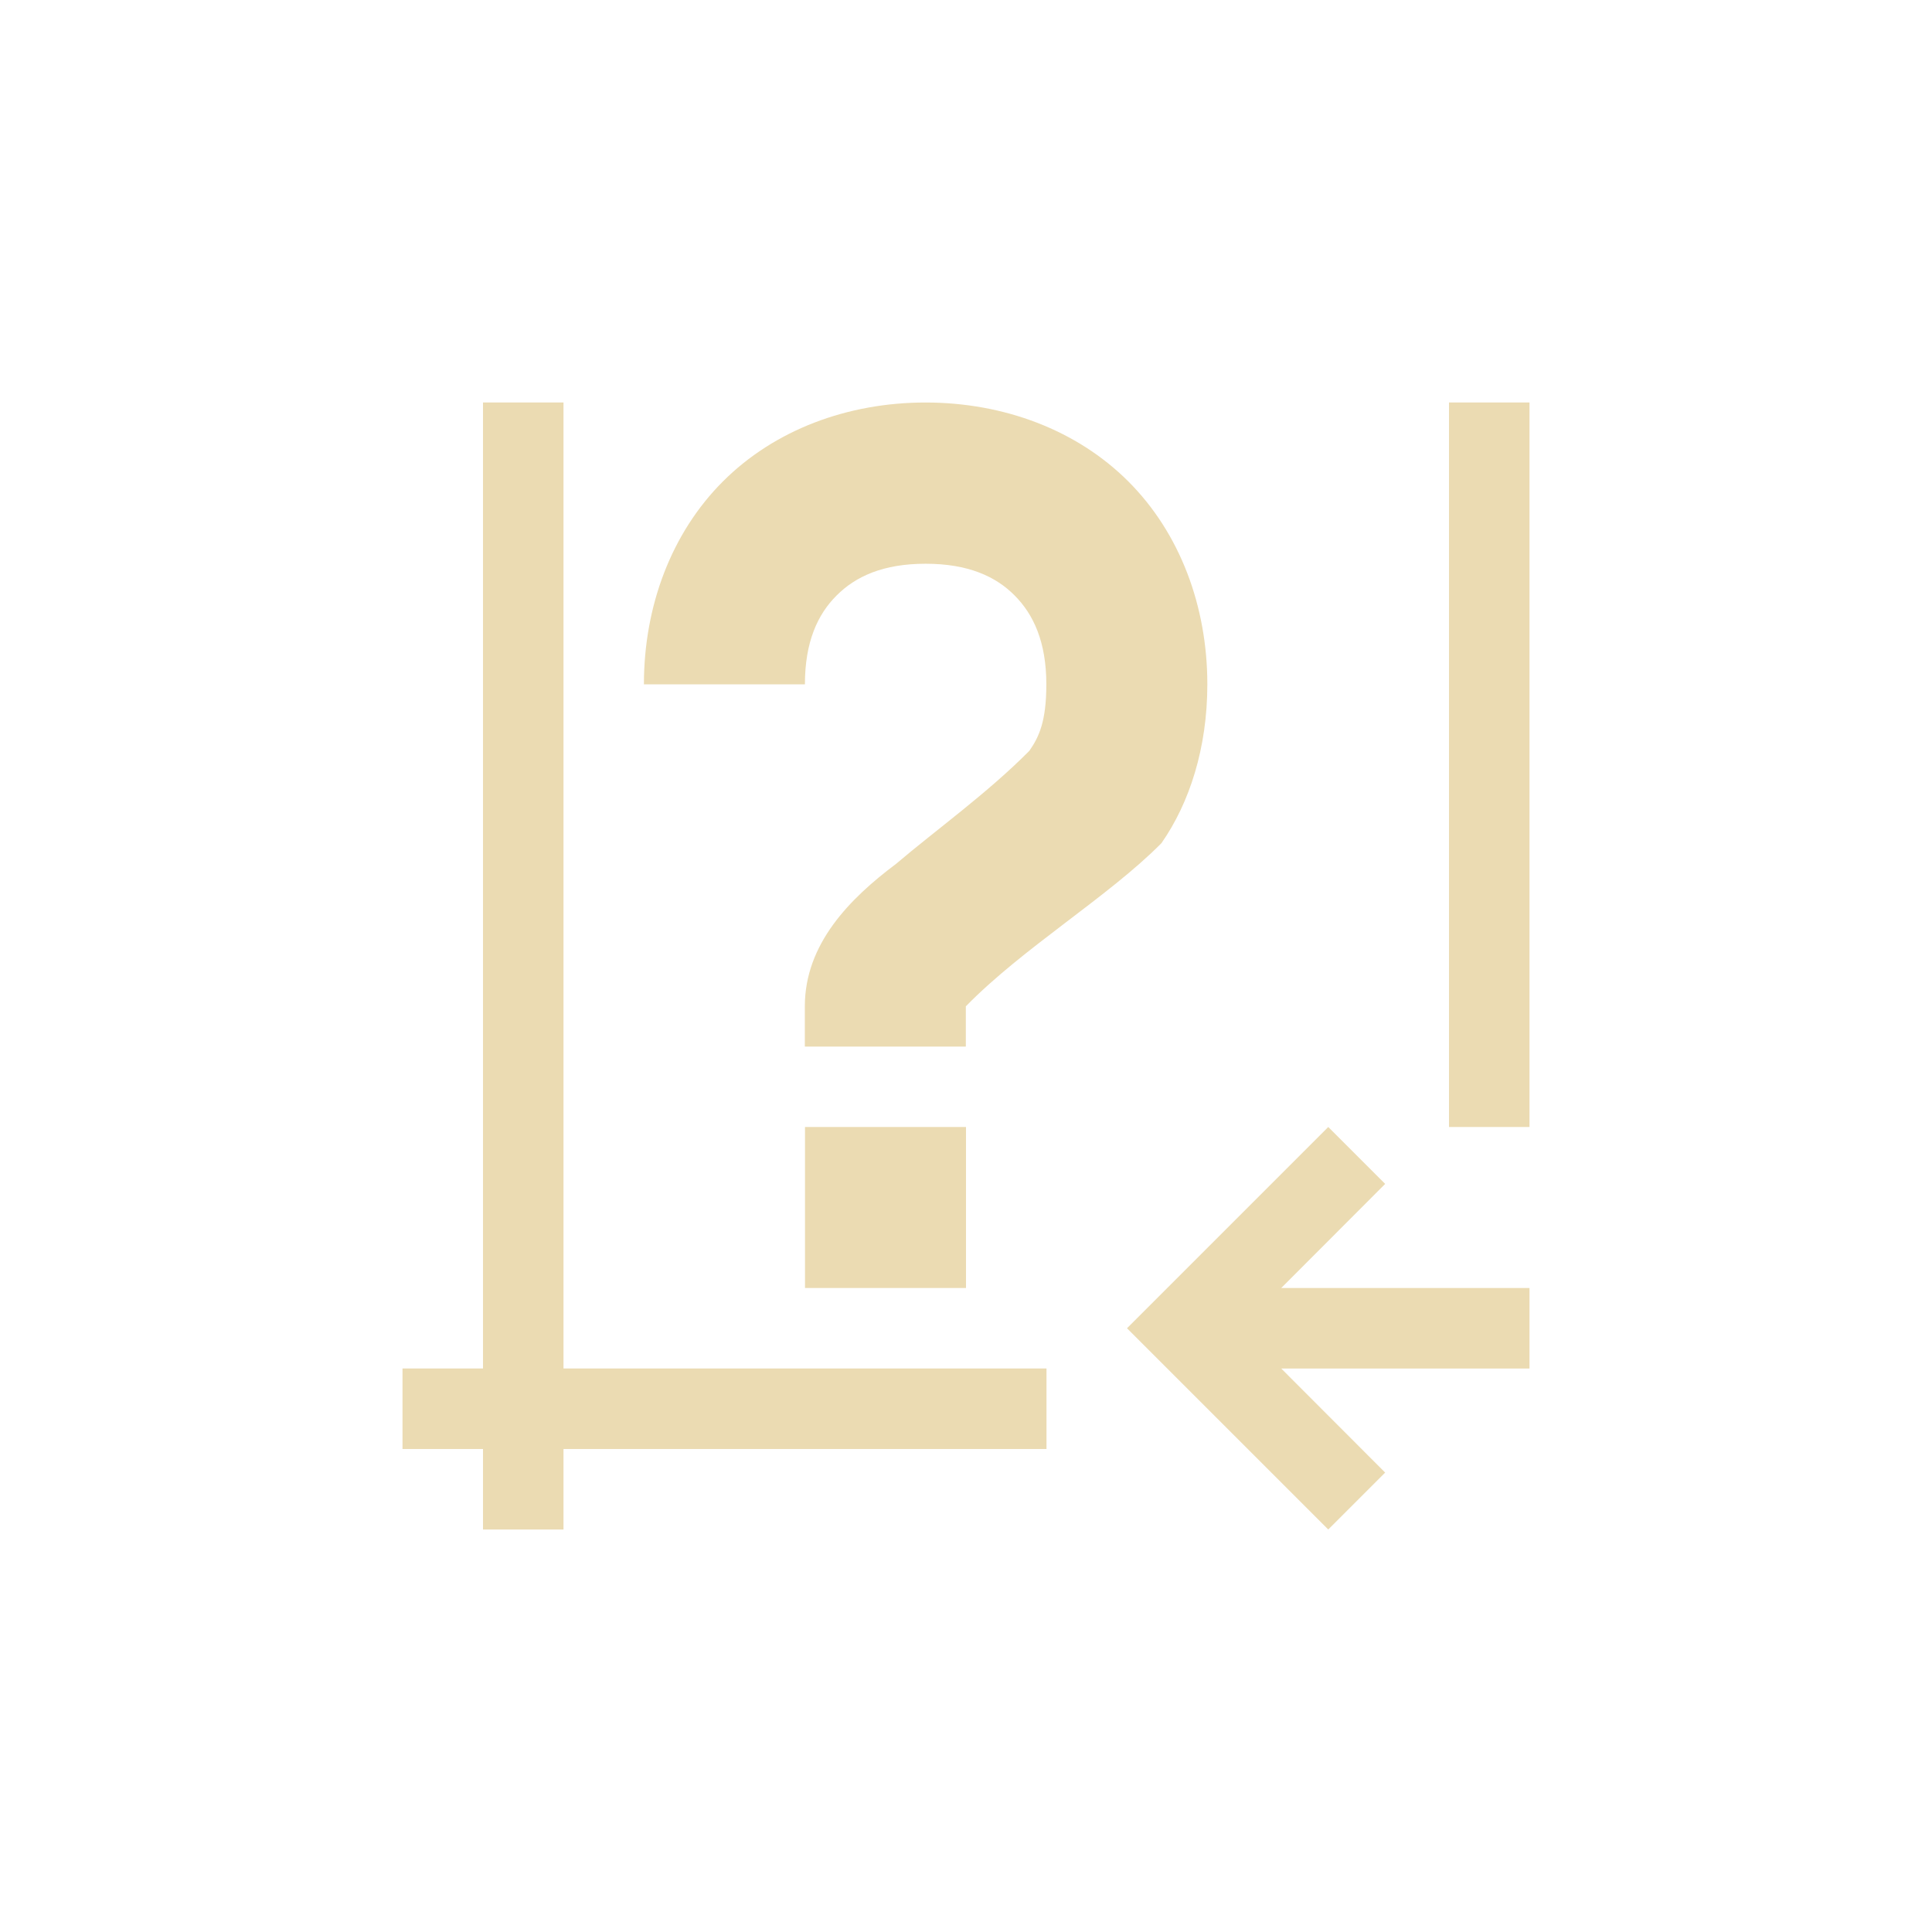 <svg width="24" height="24" version="1.1" viewBox="0 0 24 24" xmlns="http://www.w3.org/2000/svg">
  <defs>
    <style id="current-color-scheme" type="text/css">.ColorScheme-Text { color:#ebdbb2; } .ColorScheme-Highlight { color:#458588; }</style>
  </defs>
  <path class="ColorScheme-Text" d="m6 5v12h-1v1h1v1h1v-1h6v-1h-6v-12zm5.498 0c-0.972 4.595e-4 -1.878 0.341-2.518 0.981-0.639 0.639-0.981 1.547-0.981 2.52h2c0-0.528 0.159-0.871 0.395-1.105 0.235-0.235 0.576-0.393 1.104-0.393 0.527 0 0.871 0.157 1.105 0.393 0.235 0.235 0.395 0.578 0.395 1.105 0 0.458-0.09 0.653-0.211 0.826-0.521 0.526-1.152 0.976-1.658 1.406-0.572 0.429-1.131 0.992-1.131 1.768v0.5h2v-0.5c0.711-0.728 1.77-1.36 2.43-2.027 0.348-0.499 0.57-1.181 0.57-1.973 0-0.972-0.341-1.88-0.981-2.52-0.639-0.639-1.545-0.98-2.518-0.981h-2e-3zm6.502 0v9h1v-9zm-8 9v2h2v-2zm6.5 0-2.5 2.5 2.5 2.5 0.707-0.707-1.291-1.293h3.084v-1h-3.084l1.291-1.293z" fill="currentColor"/>
</svg>
